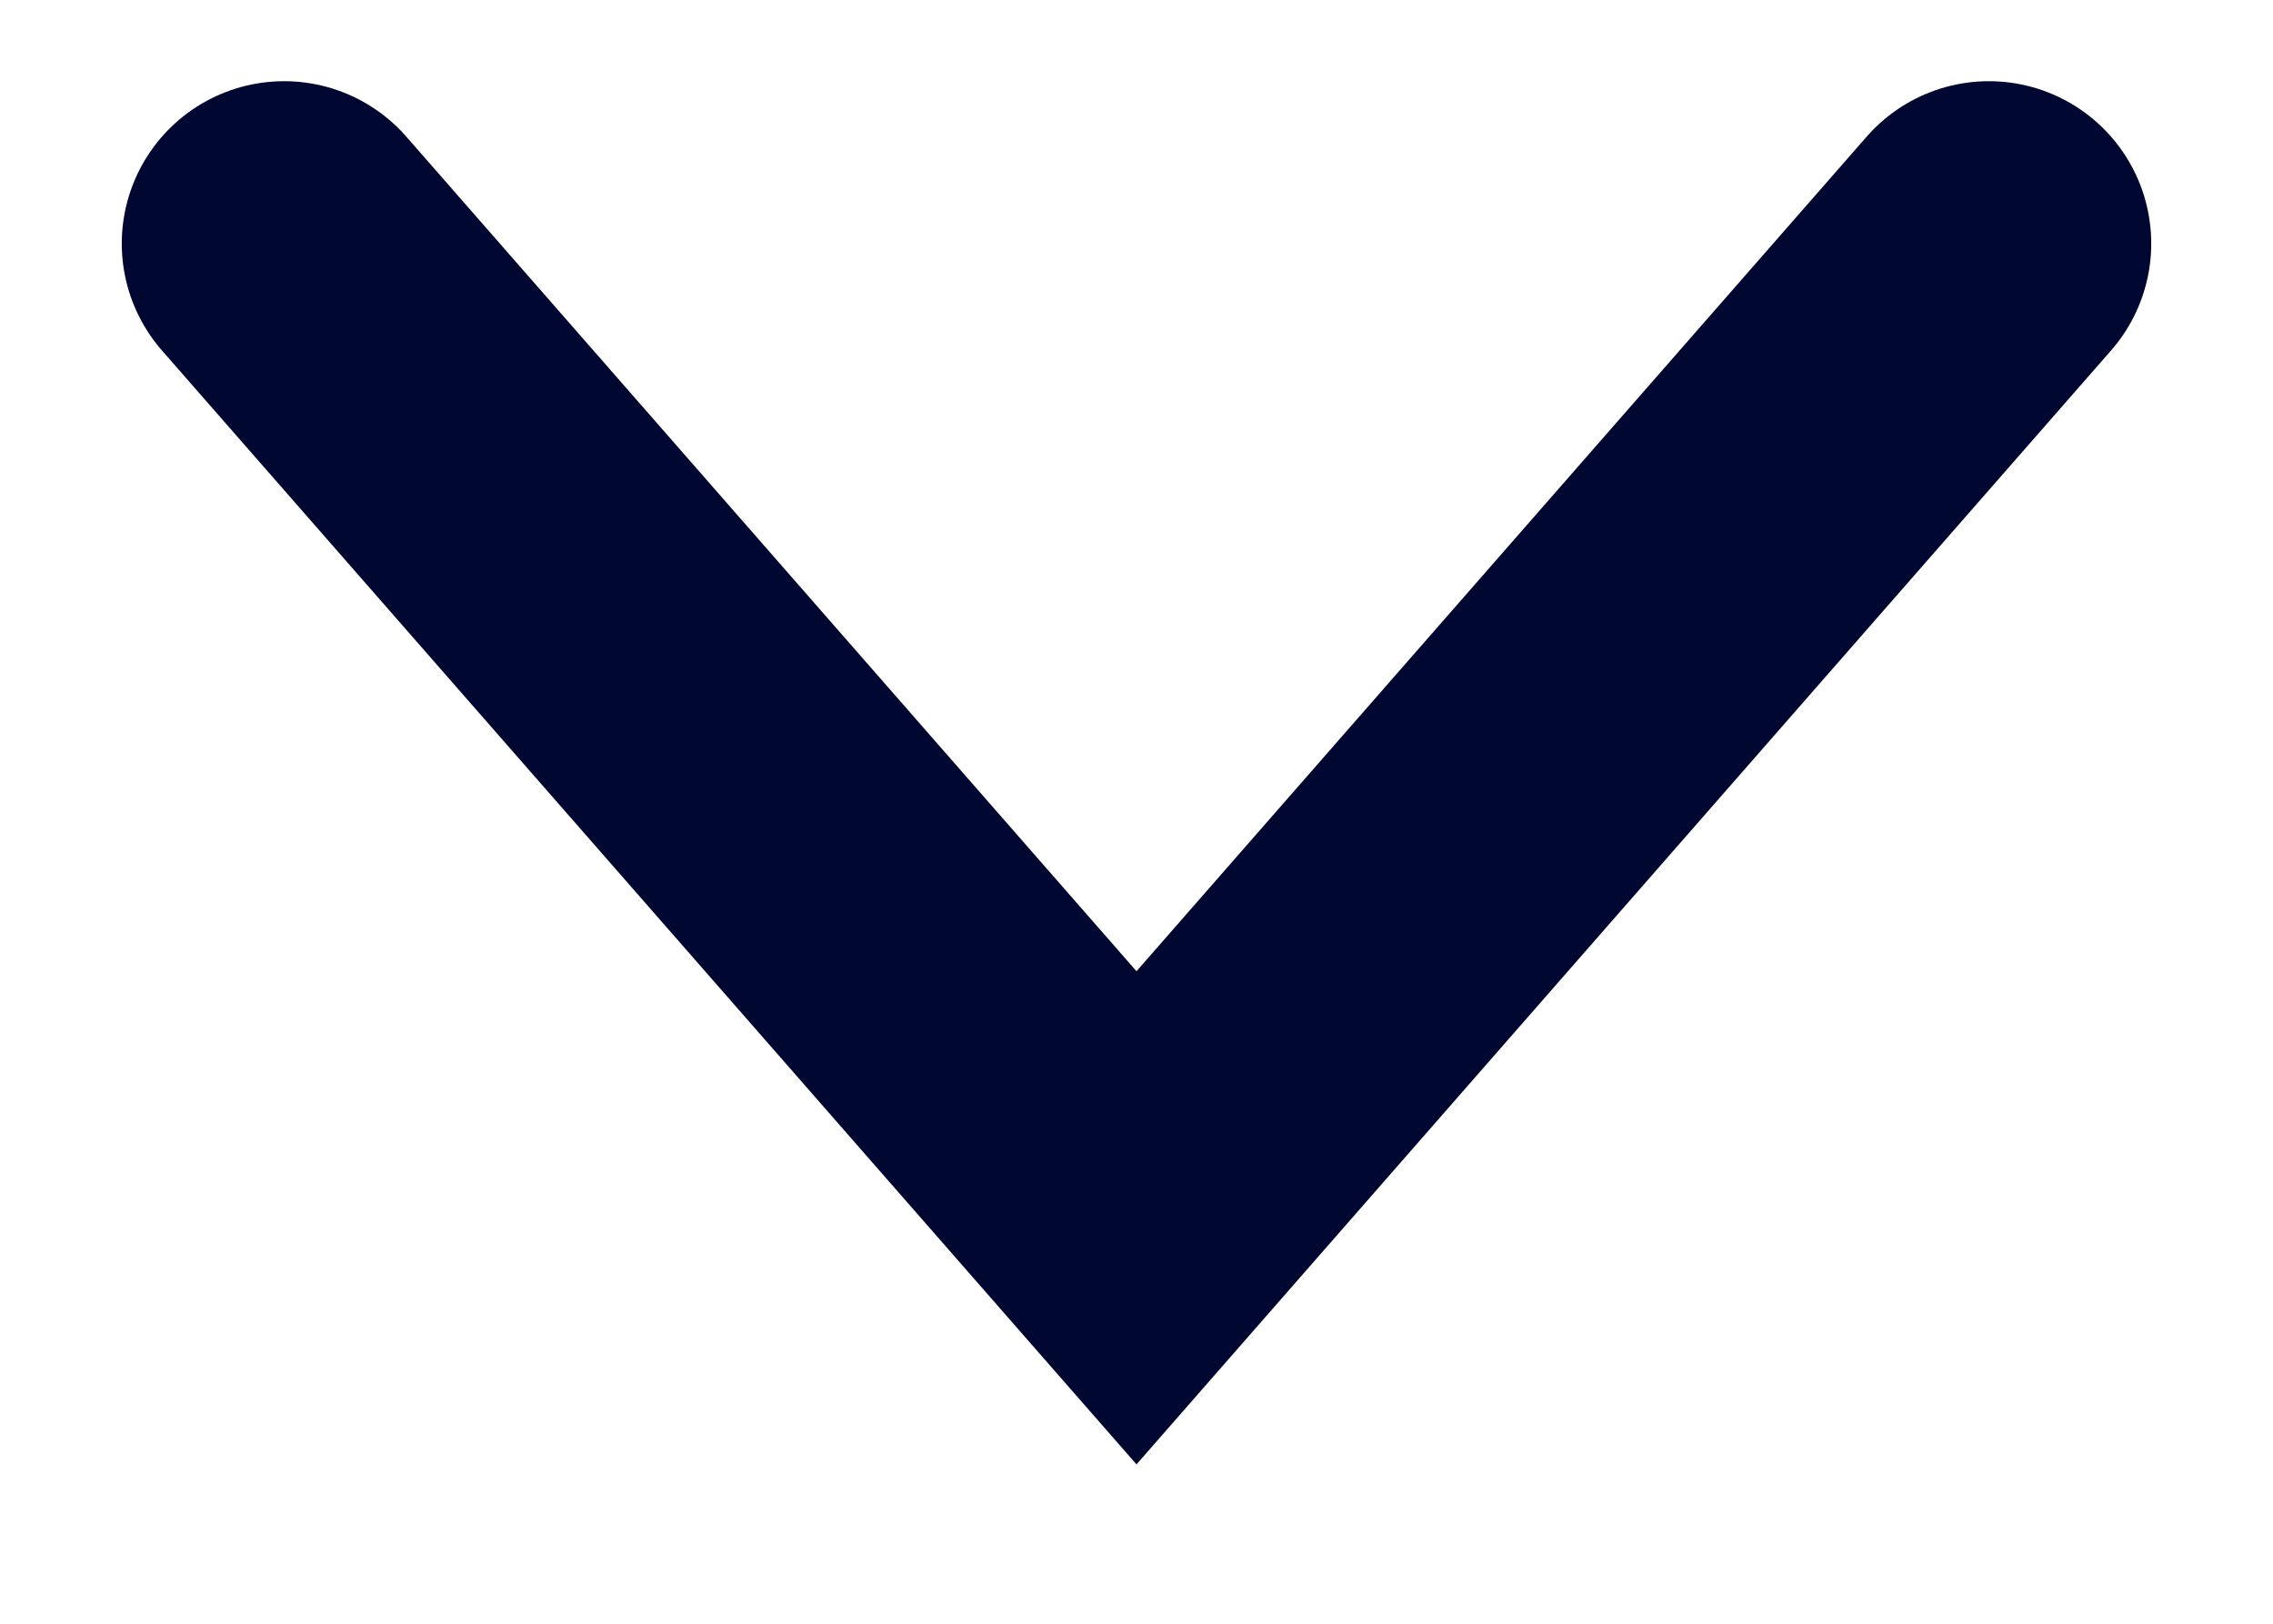 <svg width="14" height="10" viewBox="0 0 14 10" fill="none" xmlns="http://www.w3.org/2000/svg">
  <path d="M1.75 1.5L7 7.5L12.25 1.5" stroke="#000730" stroke-width="2" stroke-linecap="round"/>
</svg>
